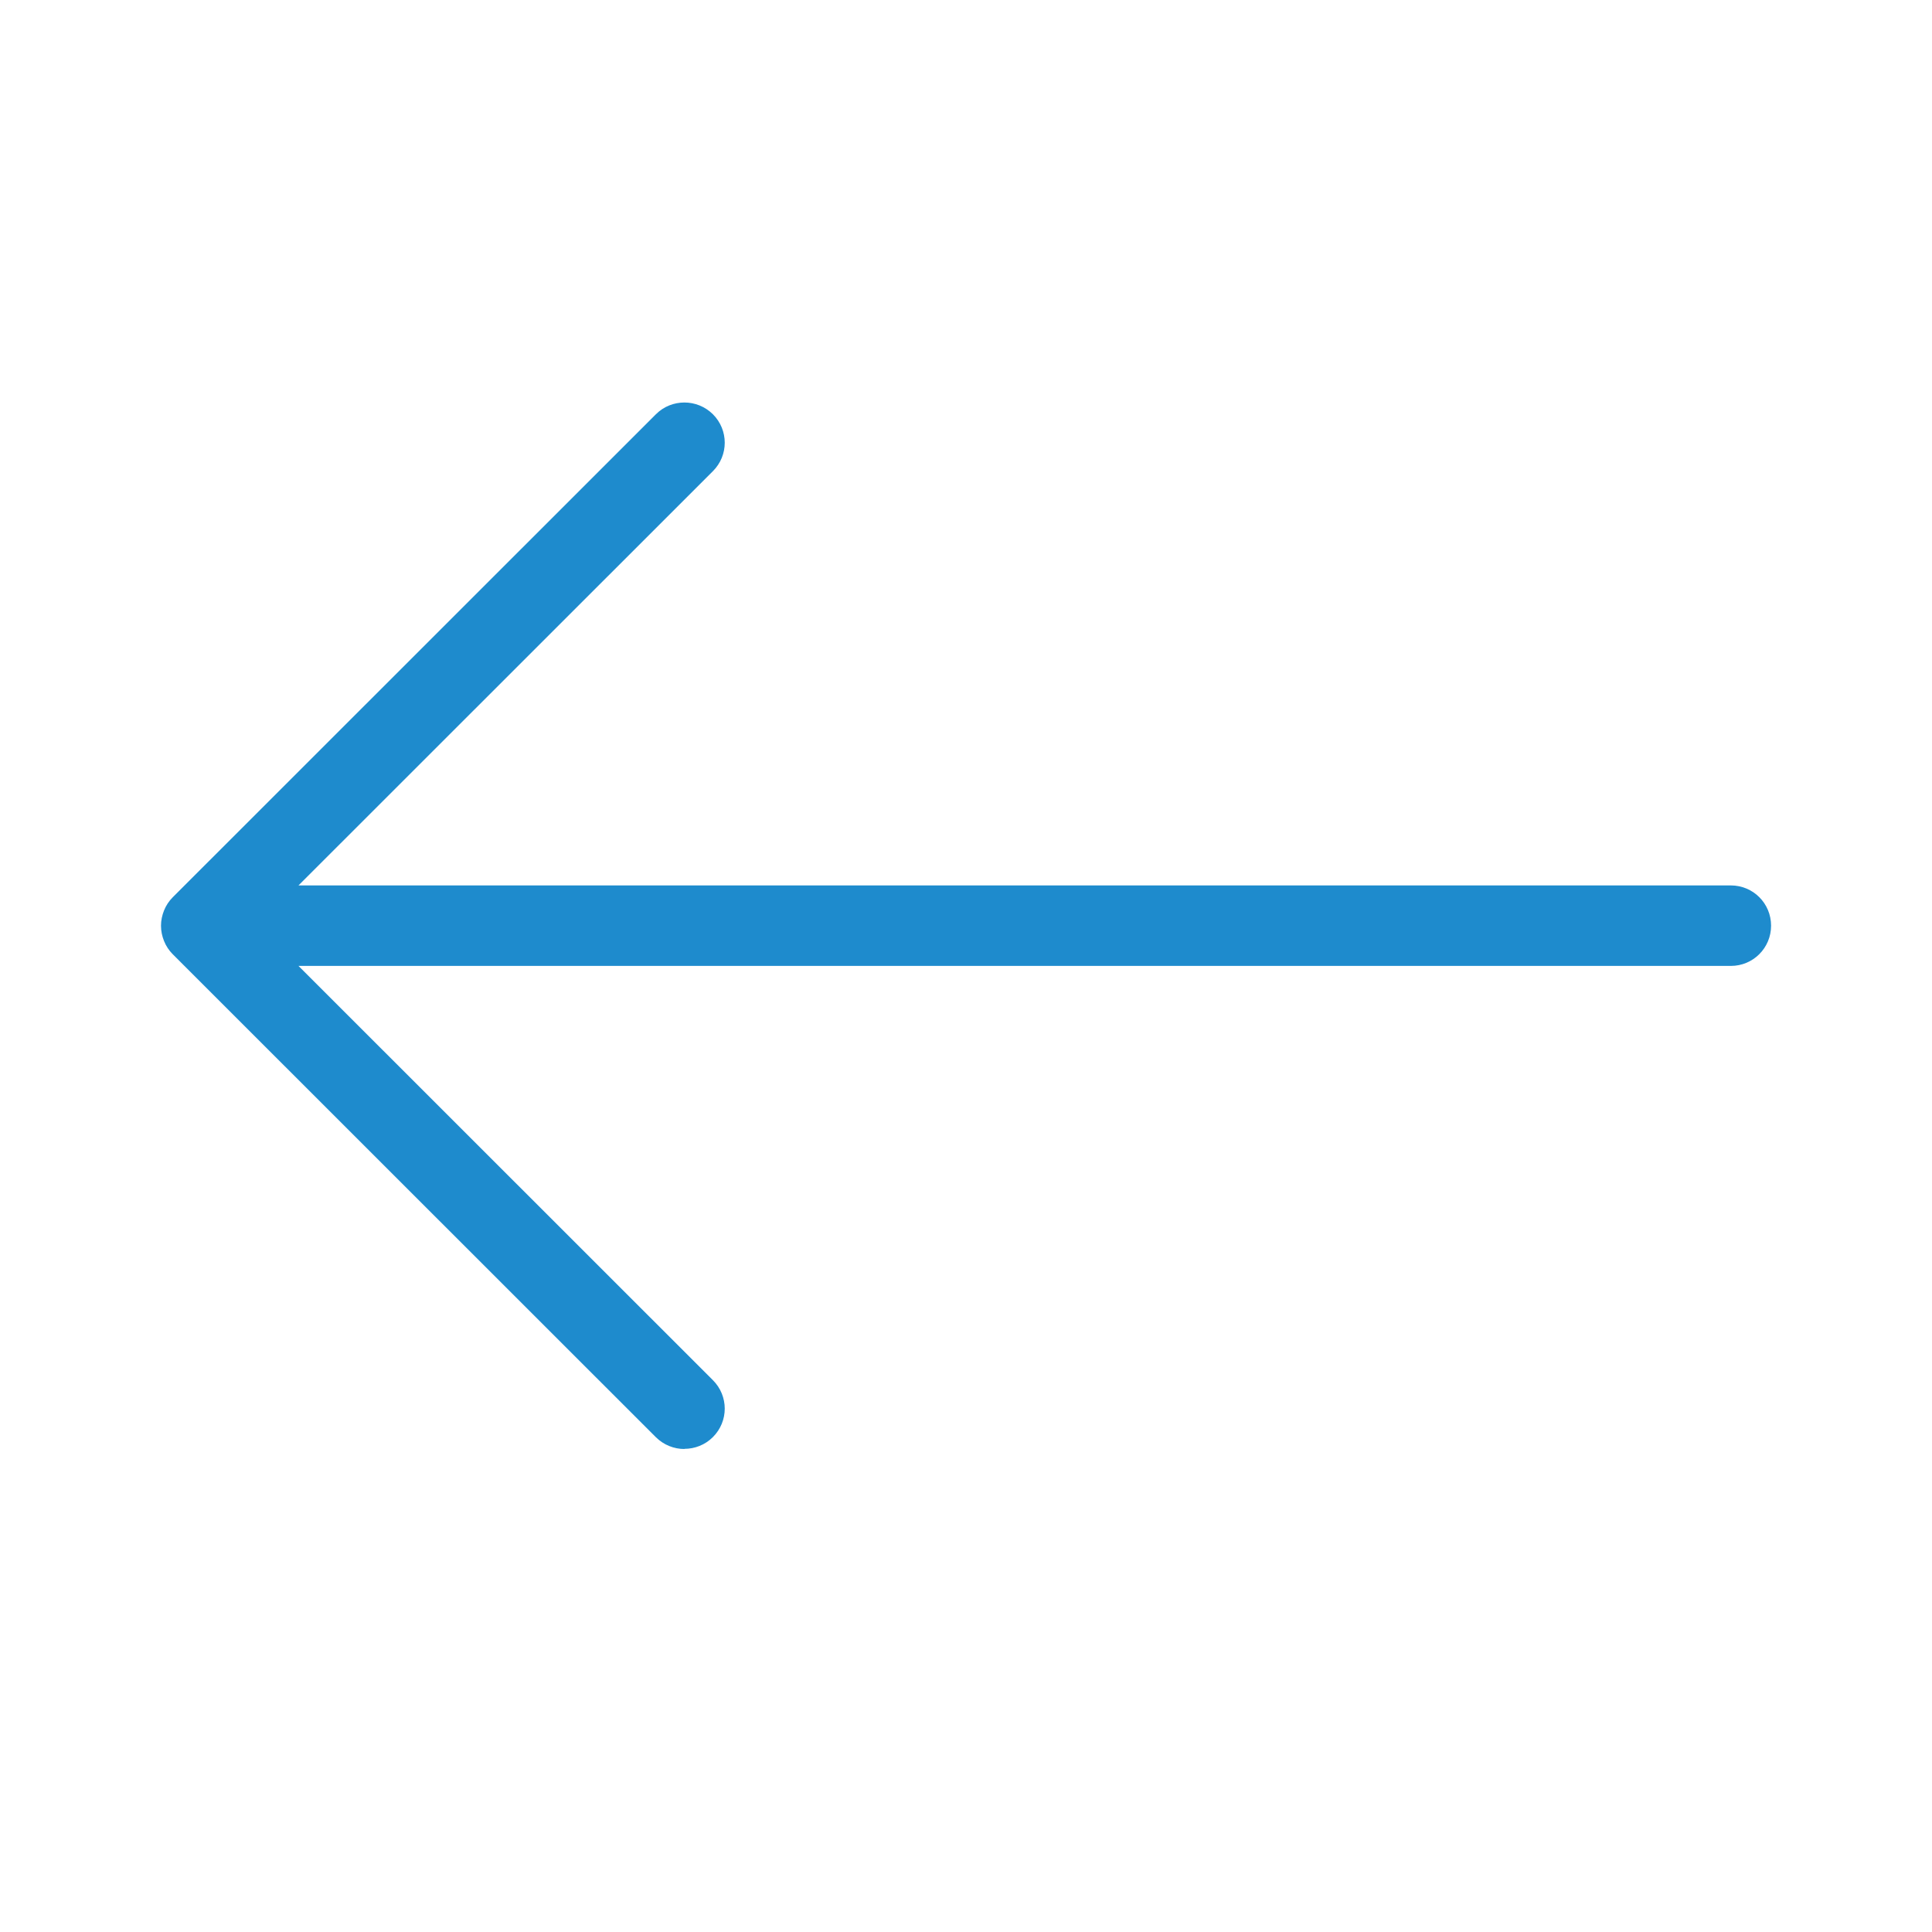 <svg viewBox="0 0 24 24" xmlns="http://www.w3.org/2000/svg"><path d="m8.502 18c-.128 0-.256-.049-.354-.146l-6.002-6c-.047-.047-.084-.103-.109-.166-.023-.058-.037-.121-.037-.188s.014-.13.037-.188c.025-.063.062-.119.109-.166l6.002-6c.098-.098.226-.146.354-.146.128-0.0.256.049.354.146.196.196.196.511 0 .707l-5.148 5.146h17.793c.277 0 .5.223.5.5s-.223.5-.5.5h-17.793l5.148 5.146c.196.196.196.511 0 .707-.098.098-.226.146-.354.146z" fill="#1e8bcd"/></svg>